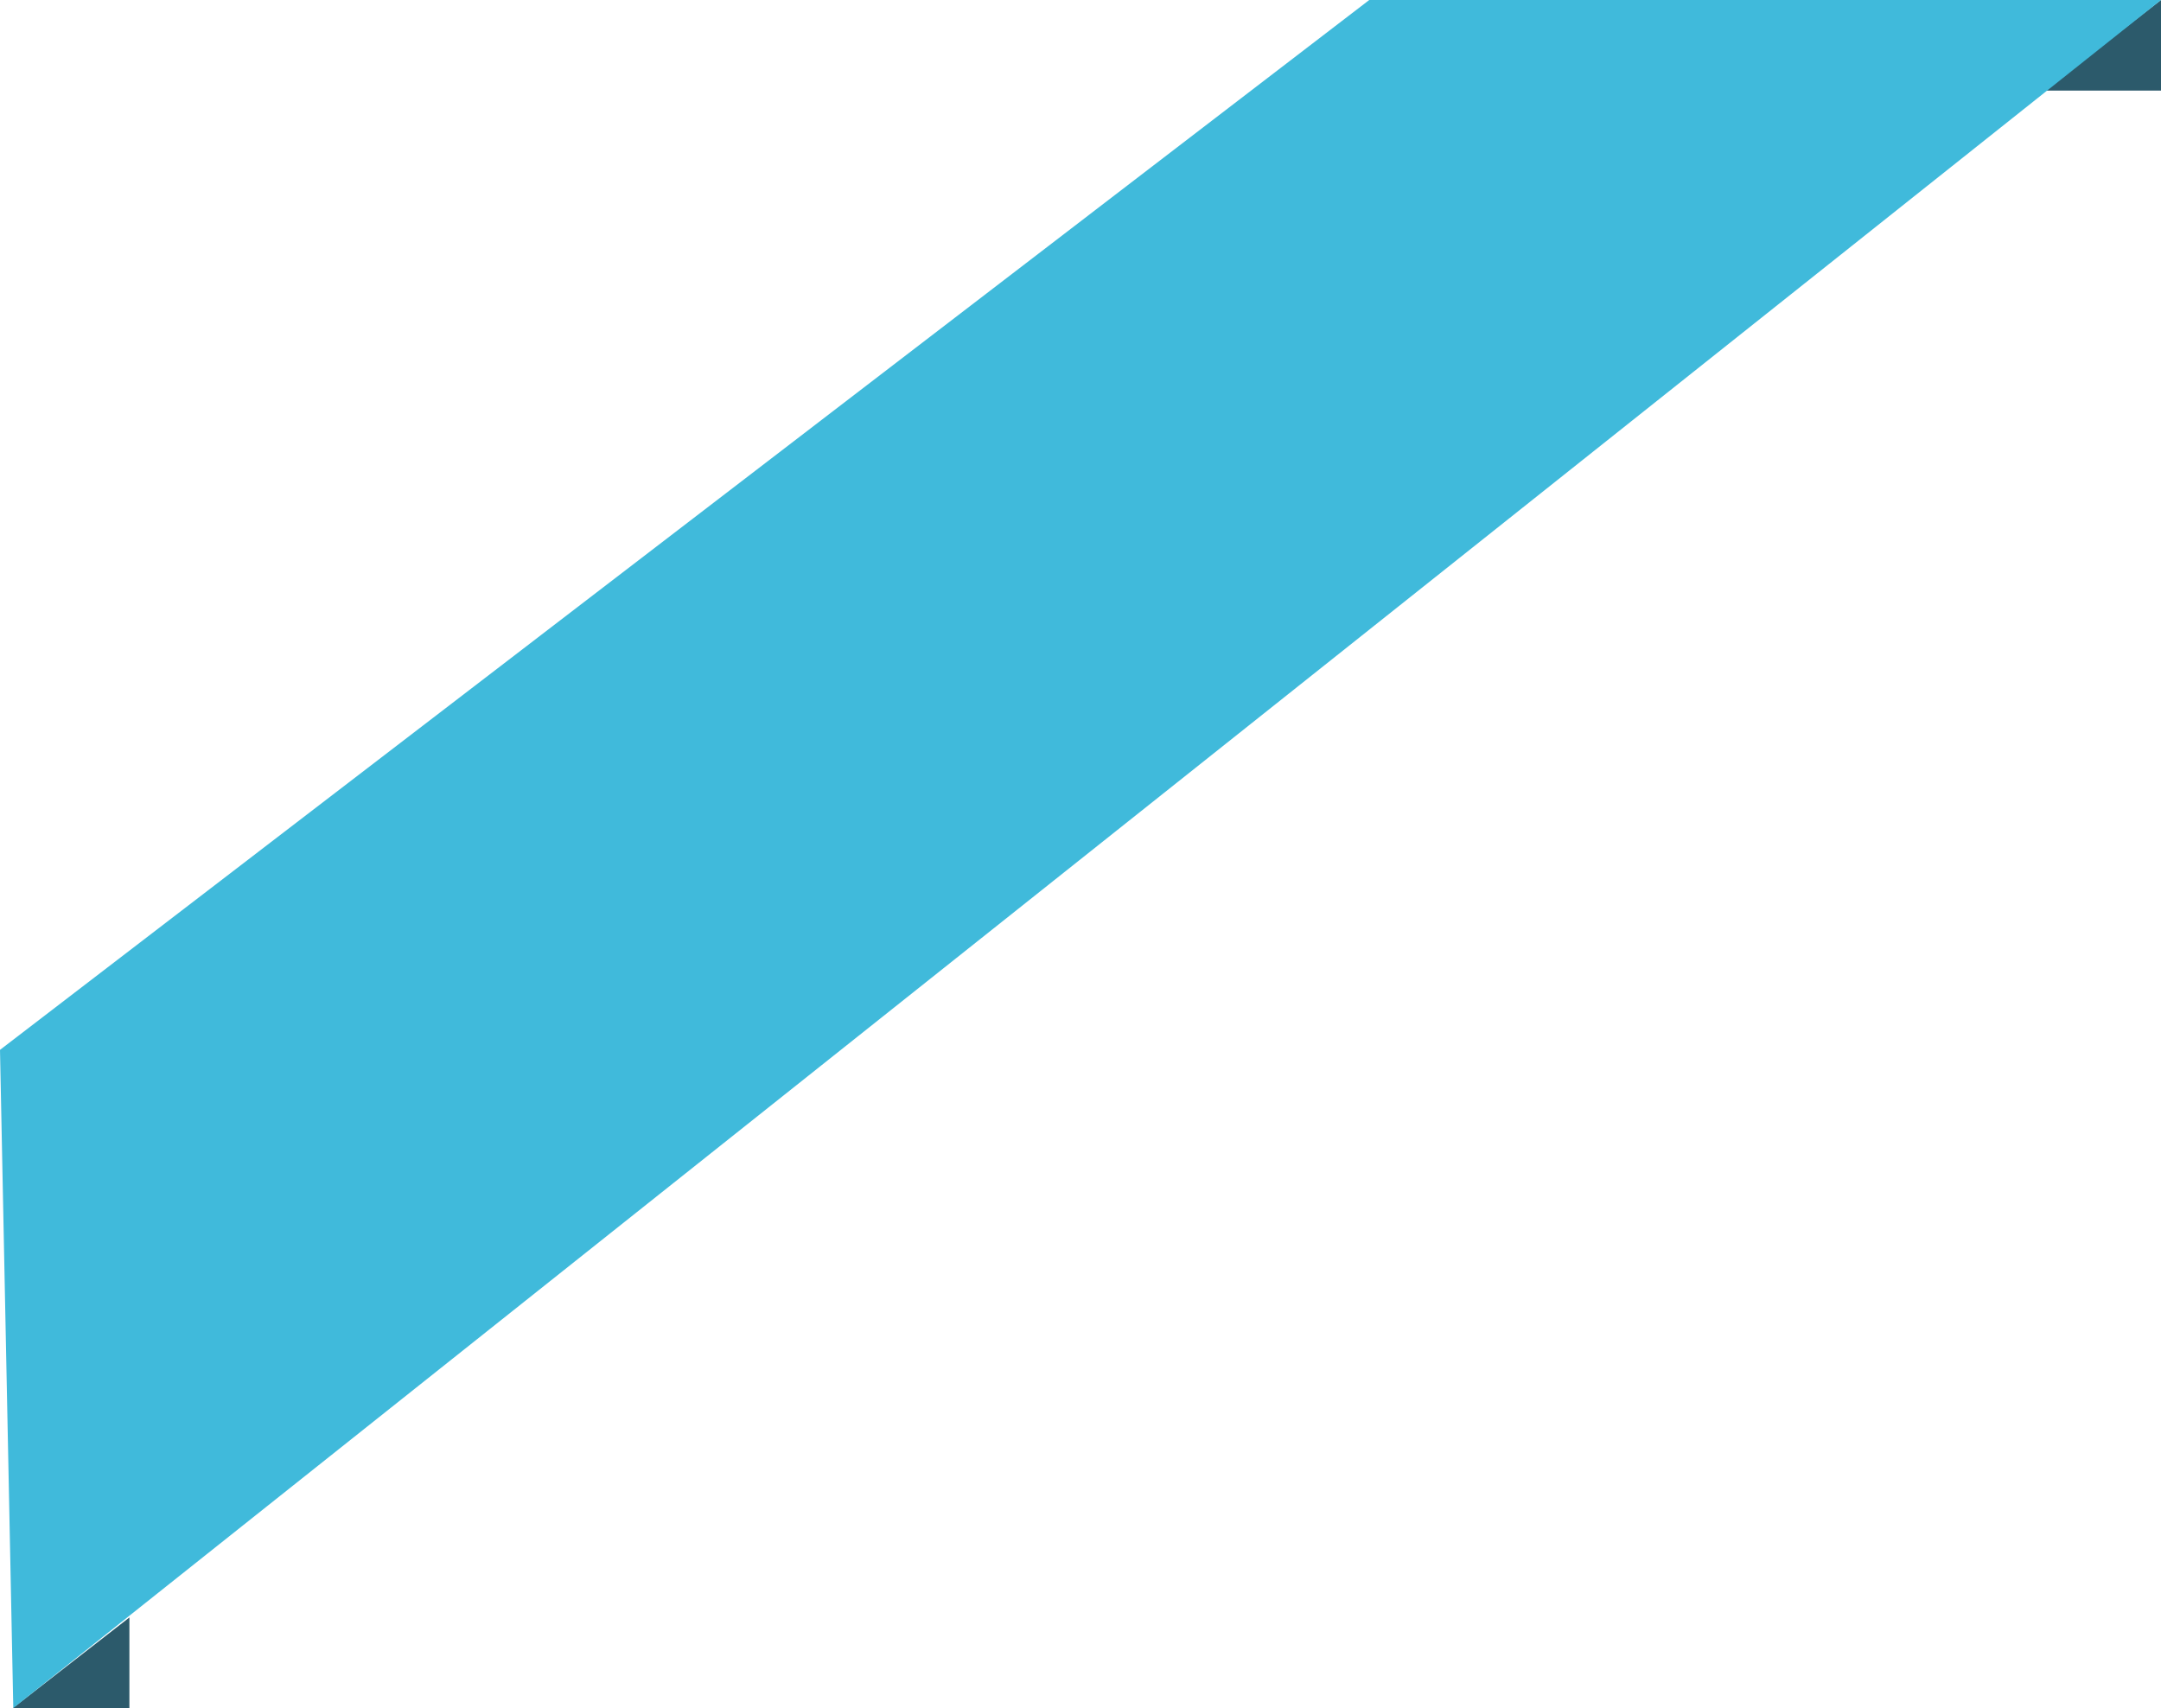 <svg xmlns="http://www.w3.org/2000/svg" width="167" height="132" viewBox="0 0 167 132"><g><g><path fill="#2c5a6b" d="M167 0v7h-9z"/></g><g><path fill="#2c5a6b" d="M10 125v7H1z"/></g><g><path fill="#40badb" d="M0 81.135L105.814 0H167L1.027 132z"/></g></g></svg>